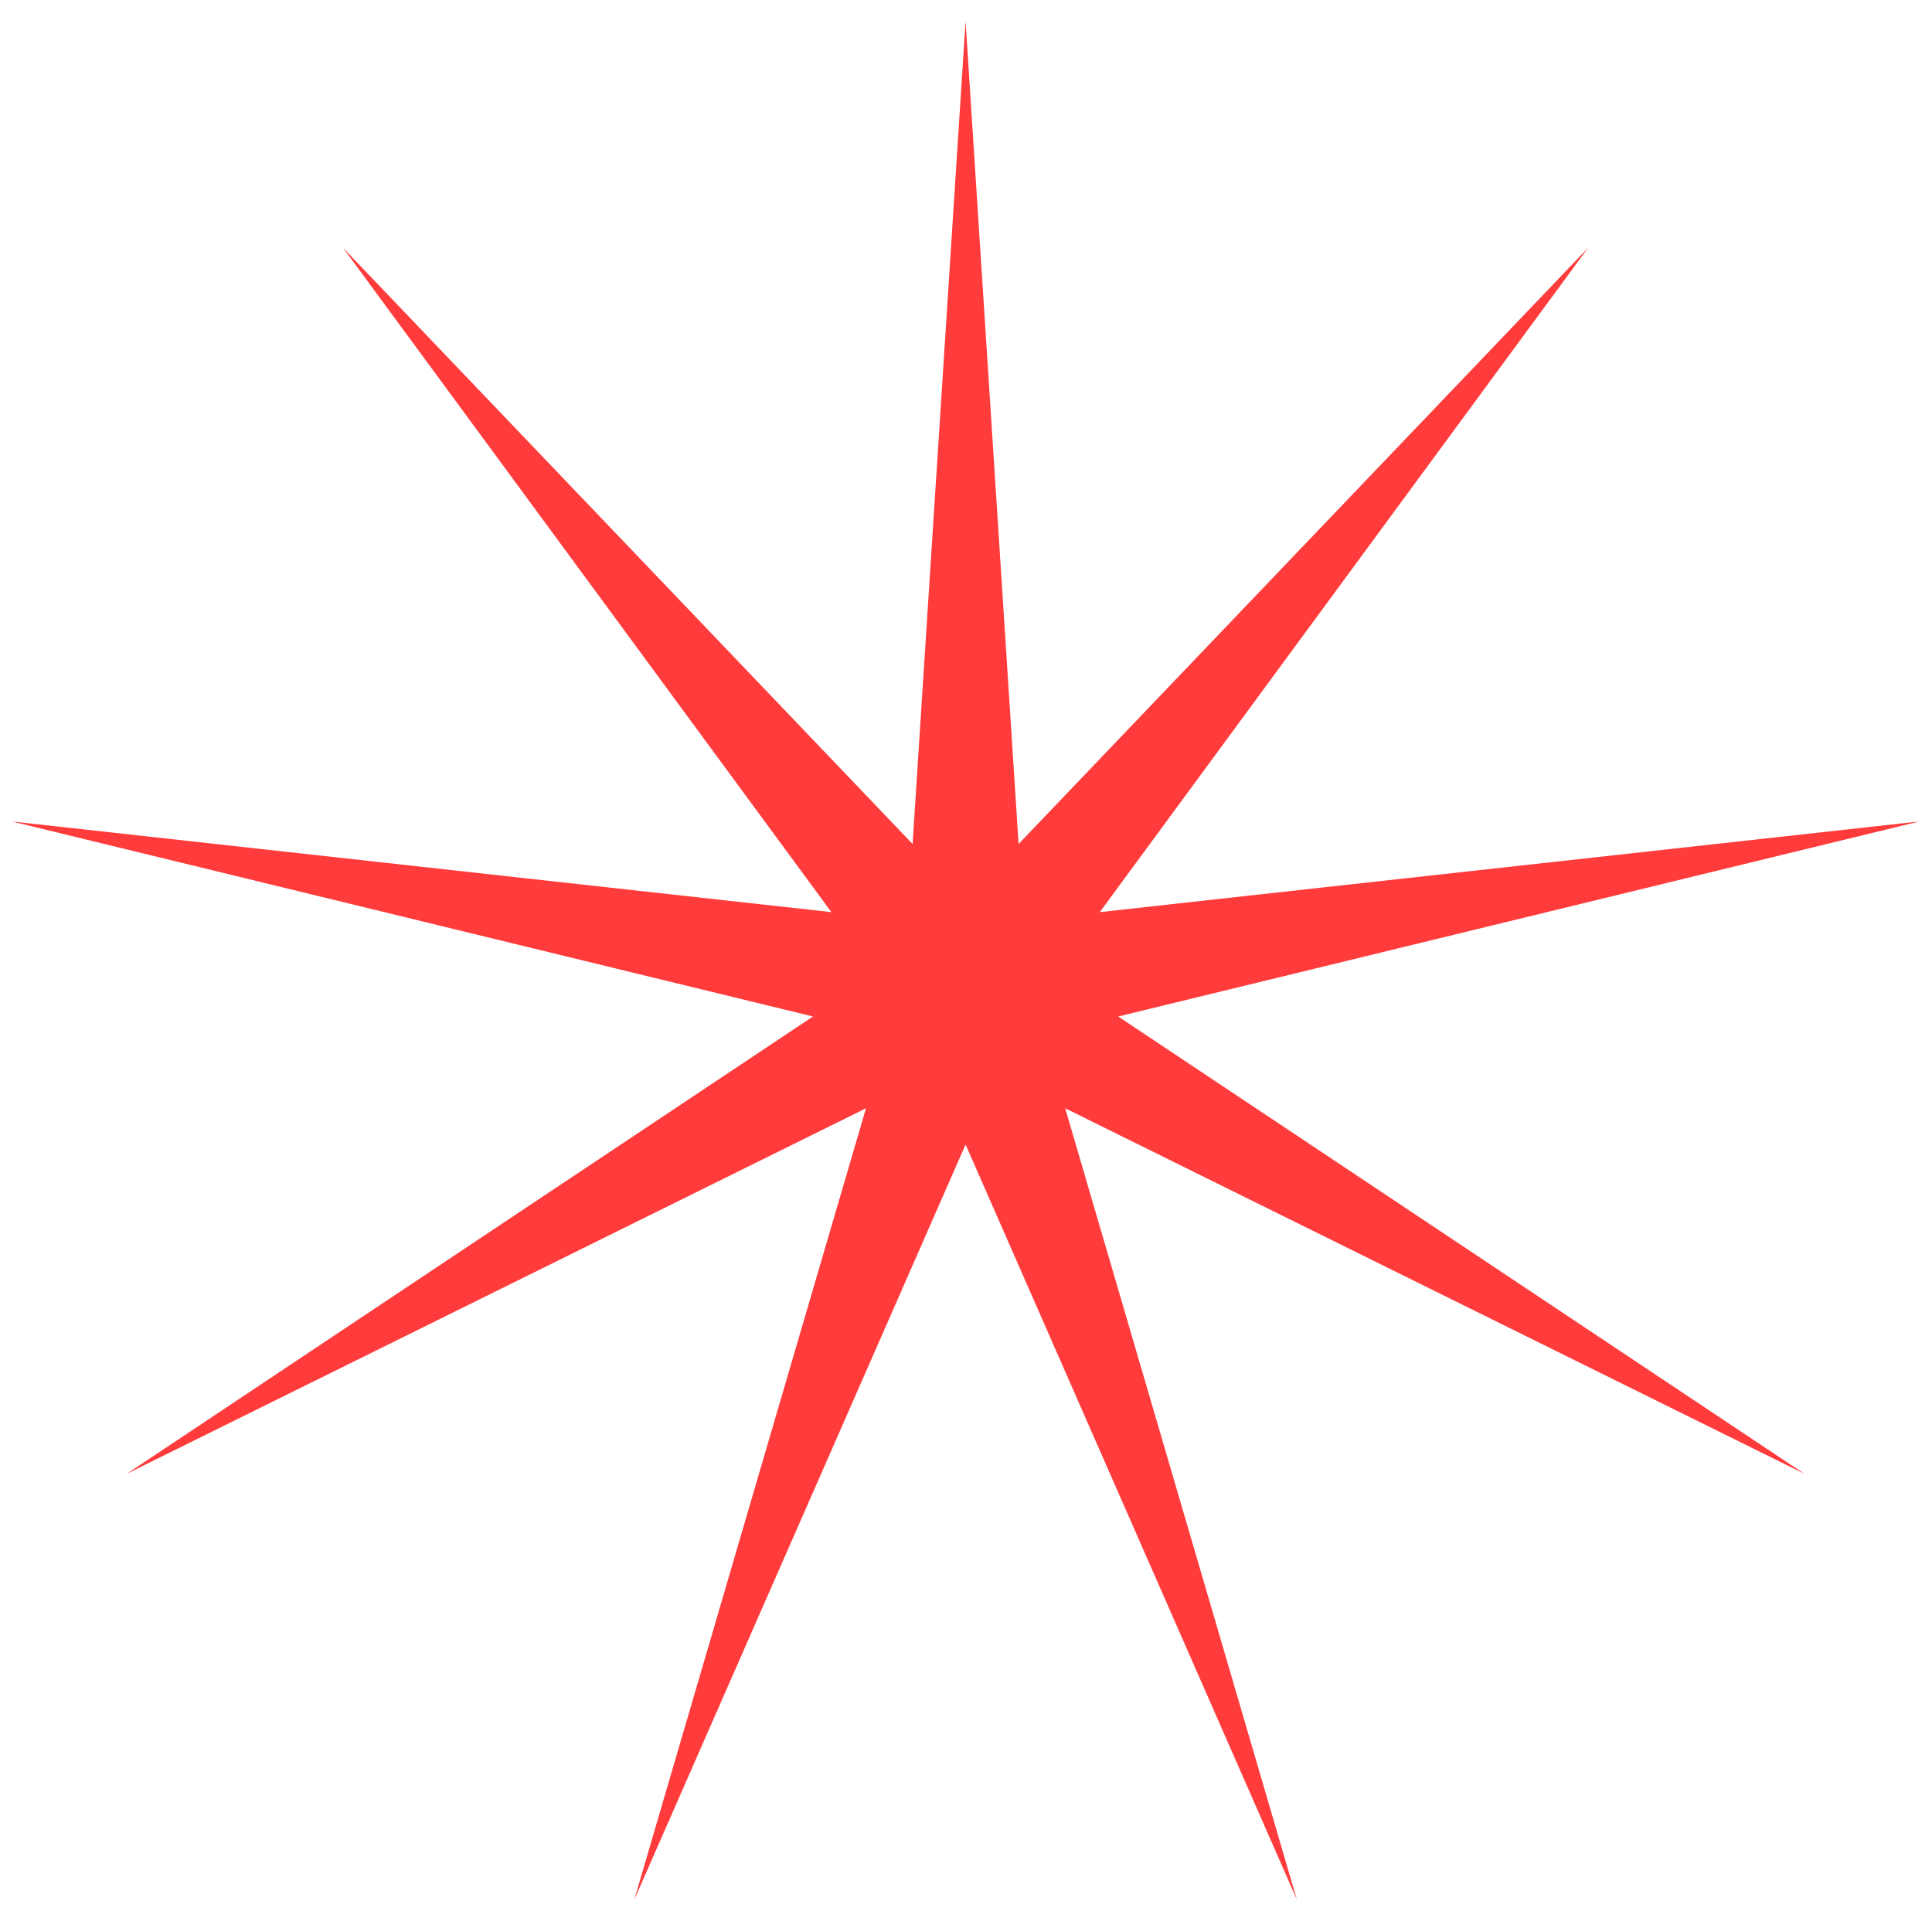 <?xml version="1.0" encoding="UTF-8"?> <svg xmlns="http://www.w3.org/2000/svg" width="77" height="76" viewBox="0 0 77 76" fill="none"><path d="M38.483 0.845L40.596 33.642L63.295 9.876L43.832 36.358L76.498 32.743L44.566 40.518L71.912 58.746L42.453 44.177L51.686 75.719L38.483 45.622L25.281 75.719L34.514 44.177L5.054 58.746L32.401 40.518L0.469 32.743L33.135 36.358L13.671 9.876L36.371 33.642L38.483 0.845Z" fill="#FF3B3B"></path></svg> 